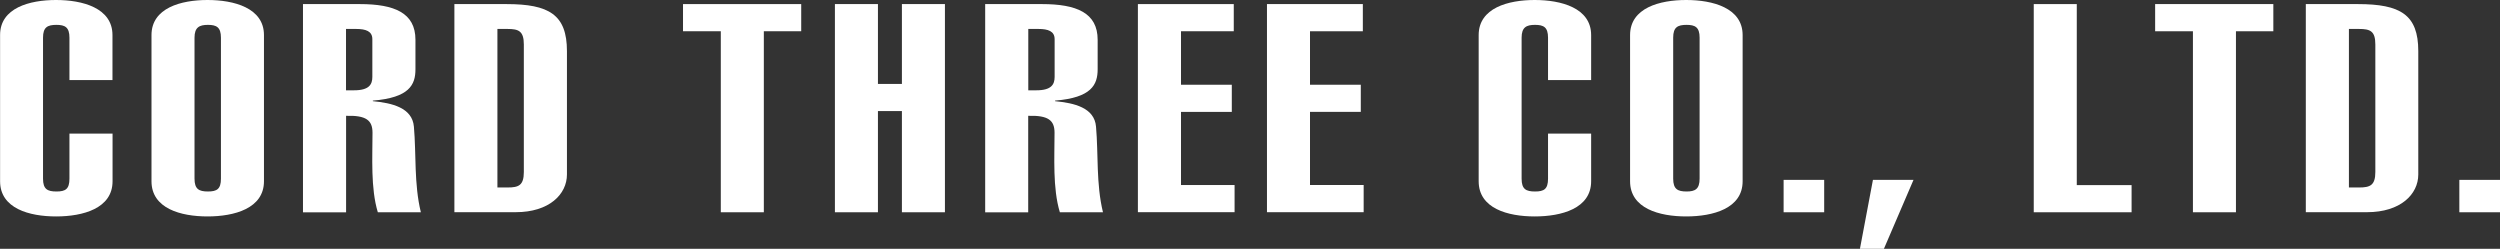 <?xml version="1.0" encoding="UTF-8"?><svg id="_レイヤー_2" xmlns="http://www.w3.org/2000/svg" viewBox="0 0 305.63 30.42"><rect x="0" y="0" width="305.63" height="30.42" fill="#333333" stroke="none"/><defs><style>.cls-1{fill:#fff;}</style></defs><g id="_レイヤー_1-2"><g><path class="cls-1" d="m8.49,9.79v-5.18c0-1.29-.55-1.57-1.59-1.57-1.1,0-1.64.29-1.64,1.57v17.23c0,1.29.54,1.57,1.64,1.57s1.59-.29,1.59-1.57v-5.51h5.27v5.83c0,3.33-3.63,4.3-6.9,4.3s-6.85-.97-6.85-4.3V4.29C0,.96,3.63,0,6.85,0s6.9.96,6.9,4.29v5.5h-5.27Z"/><path class="cls-1" d="m18.52,4.29c0-3.33,3.63-4.29,6.85-4.29s6.9.96,6.9,4.29v17.87c0,3.33-3.63,4.3-6.9,4.3s-6.85-.97-6.85-4.3V4.29Zm5.26,17.55c0,1.29.55,1.57,1.64,1.57s1.59-.29,1.59-1.57V4.61c0-1.29-.55-1.57-1.59-1.57s-1.64.29-1.64,1.57v17.23Z"/><path class="cls-1" d="m37.04,25.95V.5h6.95c4.22,0,6.8,1.07,6.8,4.36v3.61c0,1.89-.74,3.47-5.21,3.83v.07c2.33.22,4.82.79,5.02,3.11.3,3.4,0,6.97.85,10.47h-5.26c-.89-2.93-.65-6.76-.65-9.72,0-1.54-.79-2.14-3.23-2.07v11.8h-5.26Zm5.26-14.91h.99c1.84,0,2.23-.72,2.23-1.64v-4.61c0-.97-.79-1.25-1.98-1.25h-1.24v7.51Z"/><path class="cls-1" d="m55.55.5h6.36c5.21,0,7.4,1.29,7.4,5.75v15.08c0,2.43-2.18,4.61-6.26,4.61h-7.5V.5Zm5.26,22.42h1.25c1.34,0,1.98-.25,1.98-1.9V5.43c0-1.64-.65-1.89-1.98-1.89h-1.25v19.38Z"/><path class="cls-1" d="m97.95.5v3.32h-4.57v22.13h-5.26V3.82h-4.62V.5h14.45Z"/><path class="cls-1" d="m102.07,25.95V.5h5.26v9.76h2.93V.5h5.26v25.45h-5.26v-12.37h-2.93v12.37h-5.26Z"/><path class="cls-1" d="m120.44,25.95V.5h6.95c4.22,0,6.8,1.07,6.8,4.36v3.61c0,1.89-.75,3.47-5.21,3.83v.07c2.33.22,4.82.79,5.01,3.11.3,3.4,0,6.97.85,10.47h-5.27c-.89-2.93-.65-6.76-.65-9.72,0-1.54-.79-2.14-3.22-2.07v11.8h-5.27Zm5.27-14.91h.99c1.84,0,2.23-.72,2.23-1.64v-4.61c0-.97-.79-1.25-1.98-1.25h-1.24v7.51Z"/><path class="cls-1" d="m139.11,25.95V.5h11.72v3.32h-6.45v6.54h6.21v3.32h-6.21v8.94h6.55v3.32h-11.82Z"/><path class="cls-1" d="m154.89,25.95V.5h11.72v3.32h-6.46v6.54h6.21v3.32h-6.21v8.94h6.56v3.32h-11.82Z"/><path class="cls-1" d="m189.25,9.79v-5.18c0-1.29-.54-1.57-1.59-1.57s-1.64.29-1.64,1.57v17.23c0,1.29.54,1.57,1.64,1.57s1.59-.29,1.59-1.57v-5.51h5.27v5.83c0,3.33-3.62,4.3-6.9,4.3s-6.85-.97-6.85-4.3V4.29c0-3.33,3.63-4.29,6.85-4.29s6.9.96,6.9,4.29v5.5h-5.27Z"/><path class="cls-1" d="m199.28,4.29c0-3.33,3.63-4.29,6.86-4.29s6.9.96,6.9,4.29v17.87c0,3.33-3.62,4.3-6.9,4.3s-6.86-.97-6.86-4.3V4.29Zm5.27,17.55c0,1.29.55,1.57,1.64,1.57,1.04,0,1.59-.29,1.59-1.57V4.61c0-1.29-.55-1.57-1.59-1.57-1.1,0-1.64.29-1.64,1.57v17.23Z"/><path class="cls-1" d="m218.05,25.95v-3.96h4.96v3.96h-4.96Z"/><path class="cls-1" d="m227.38,30.42l1.59-8.43h4.96l-3.62,8.43h-2.93Z"/><path class="cls-1" d="m248.63,25.95V.5h5.26v22.13h6.7v3.32h-11.96Z"/><path class="cls-1" d="m277.92.5v3.32h-4.57v22.13h-5.26V3.82h-4.62V.5h14.45Z"/><path class="cls-1" d="m281.89.5h6.35c5.22,0,7.4,1.29,7.4,5.75v15.08c0,2.43-2.18,4.61-6.26,4.61h-7.49V.5Zm5.27,22.42h1.24c1.34,0,1.99-.25,1.99-1.9V5.43c0-1.64-.64-1.89-1.99-1.89h-1.24v19.38Z"/><path class="cls-1" d="m300.66,25.95v-3.96h4.97v3.96h-4.97Z"/></g></g></svg>